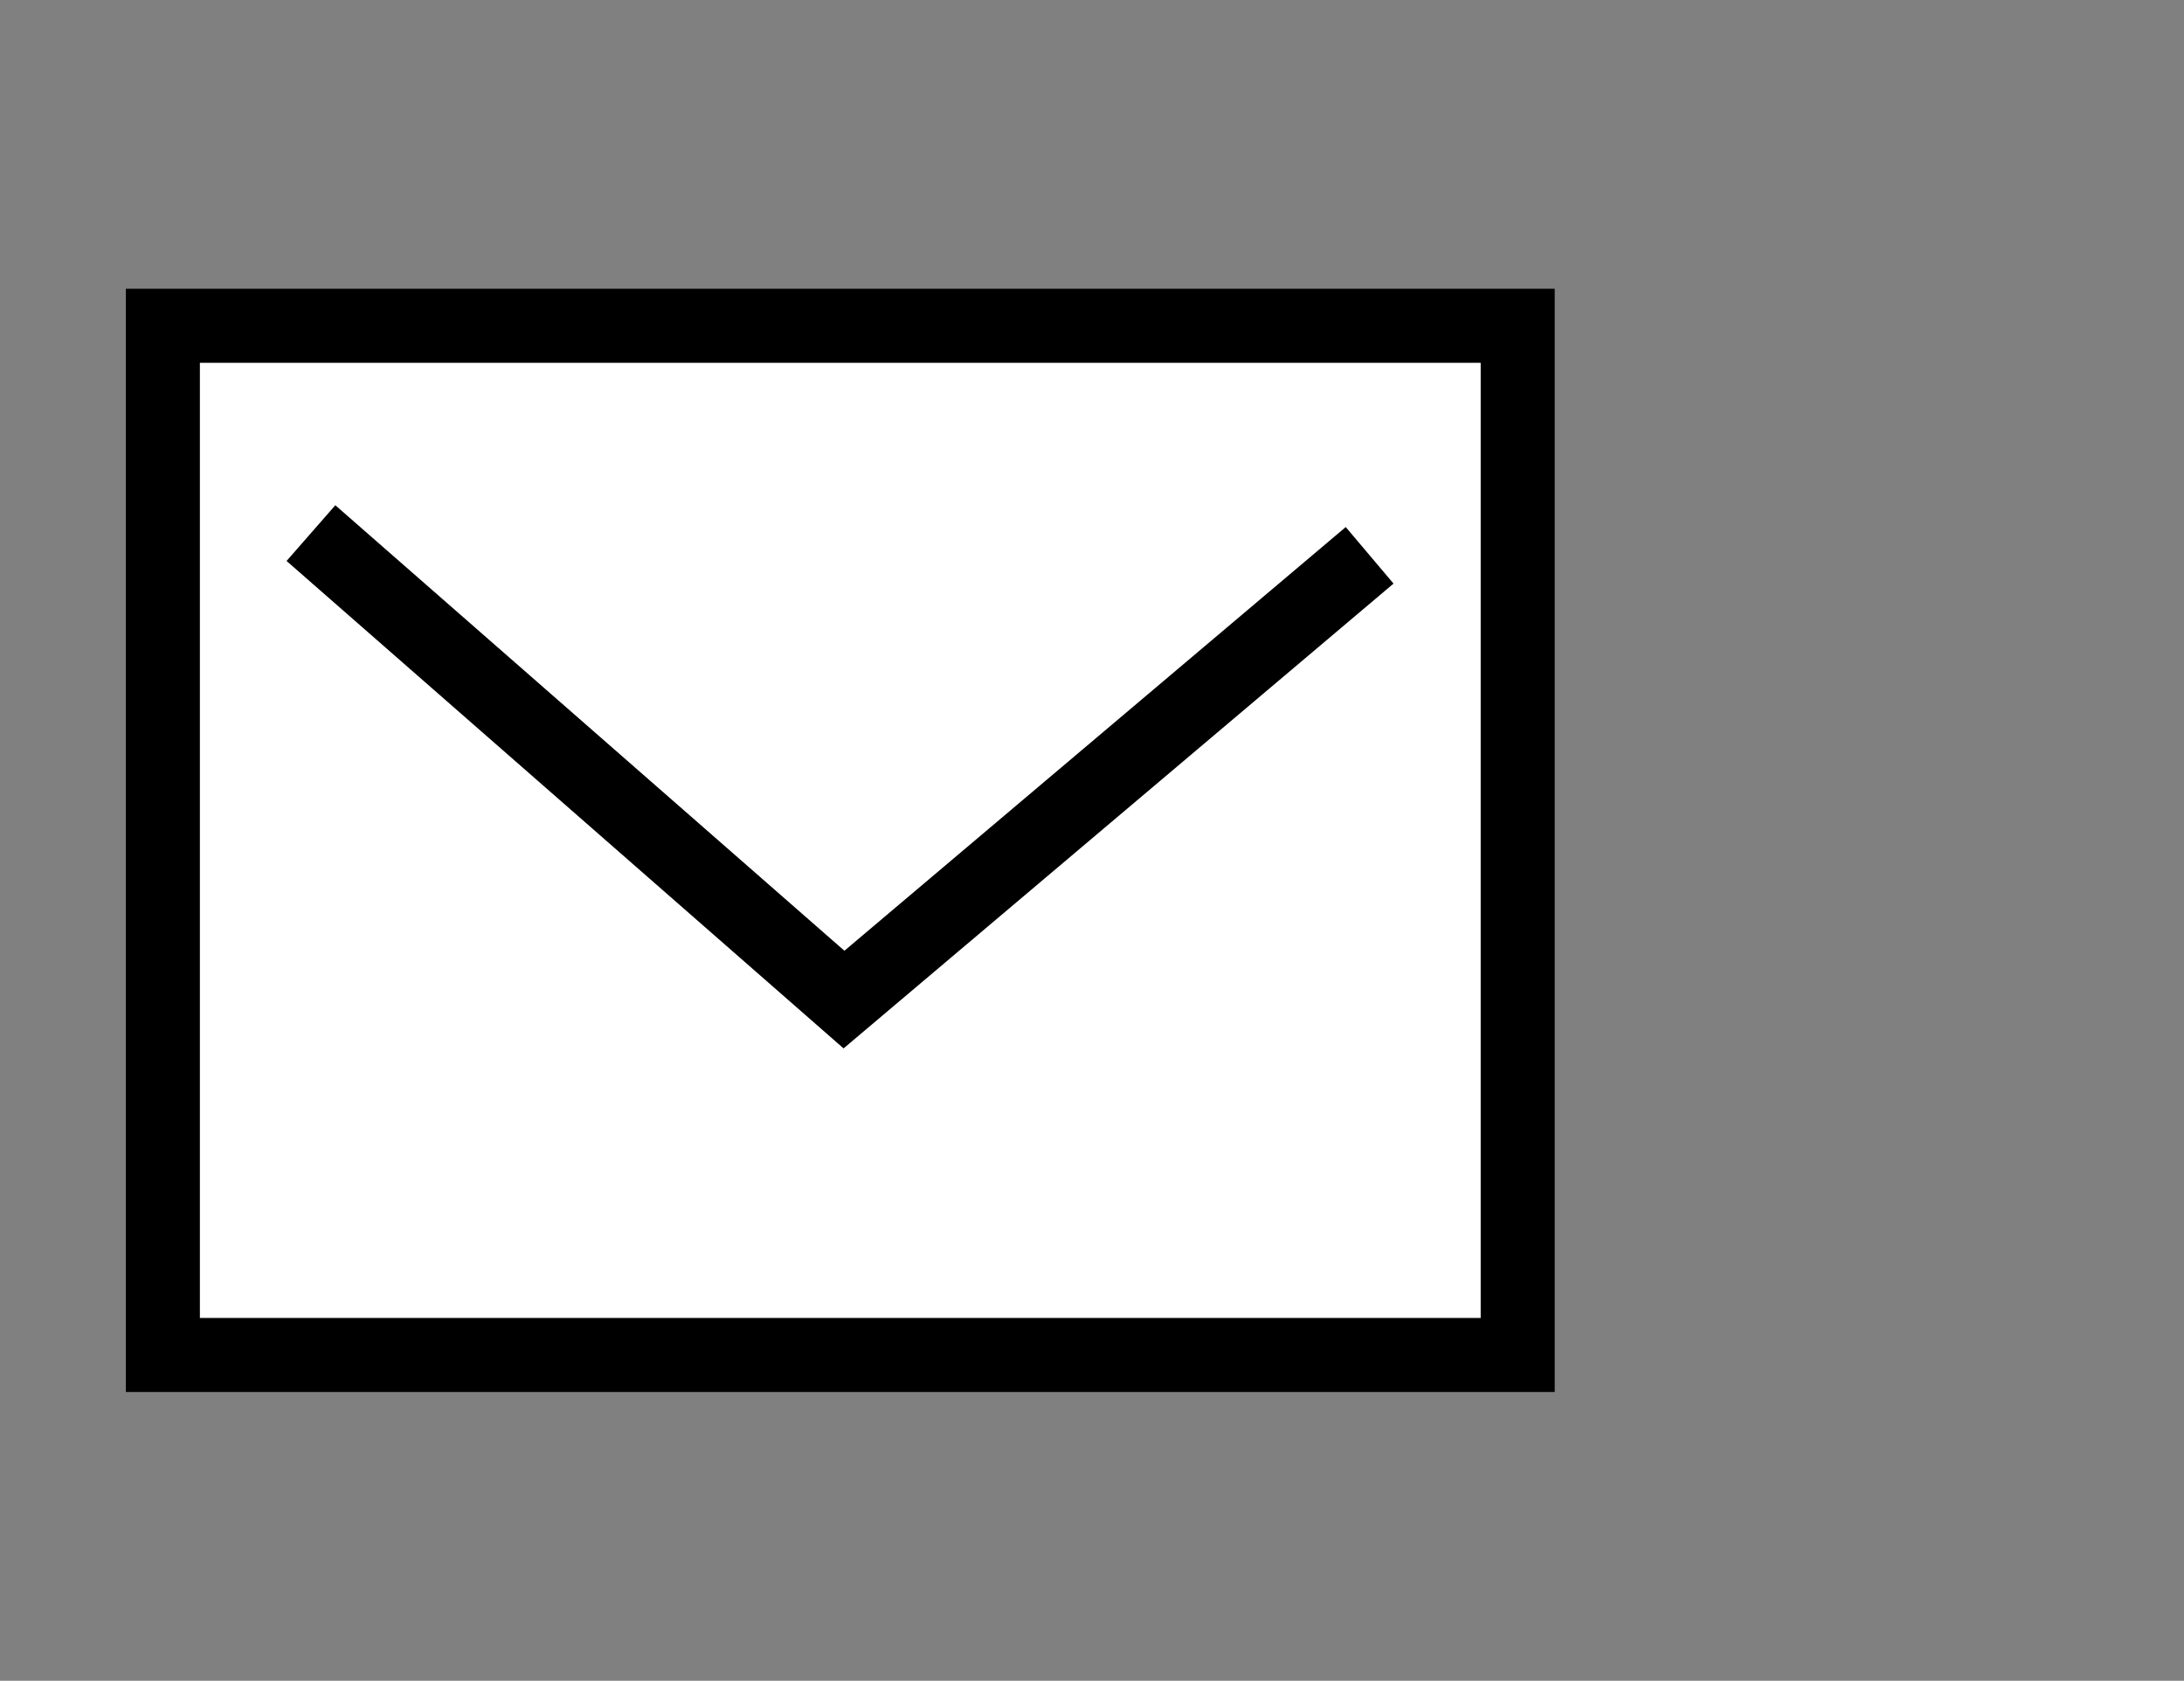 <?xml version="1.0" encoding="utf-8"?>
<!-- Generator: Adobe Illustrator 24.0.3, SVG Export Plug-In . SVG Version: 6.00 Build 0)  -->
<svg version="1.1" id="レイヤー_1" xmlns="http://www.w3.org/2000/svg" xmlns:xlink="http://www.w3.org/1999/xlink" x="0px"
	 y="0px" width="29.5px" height="22.7px" viewBox="0 0 29.5 22.7" style="enable-background:new 0 0 29.5 22.7;"
	 xml:space="preserve">
<rect x="0" y="0" width="29.5" height="22.7" fill="#808080" stroke="none"/>
<style type="text/css">
	.st0{fill:#FFFFFF;stroke:#000000;stroke-miterlimit:10;}
</style>
<rect x="2.2" y="4.4" class="st0" width="18.3" height="13.9"/>
<polyline class="st0" points="4.2,7.2 11.4,13.5 18.5,7.5 "/>
</svg>
